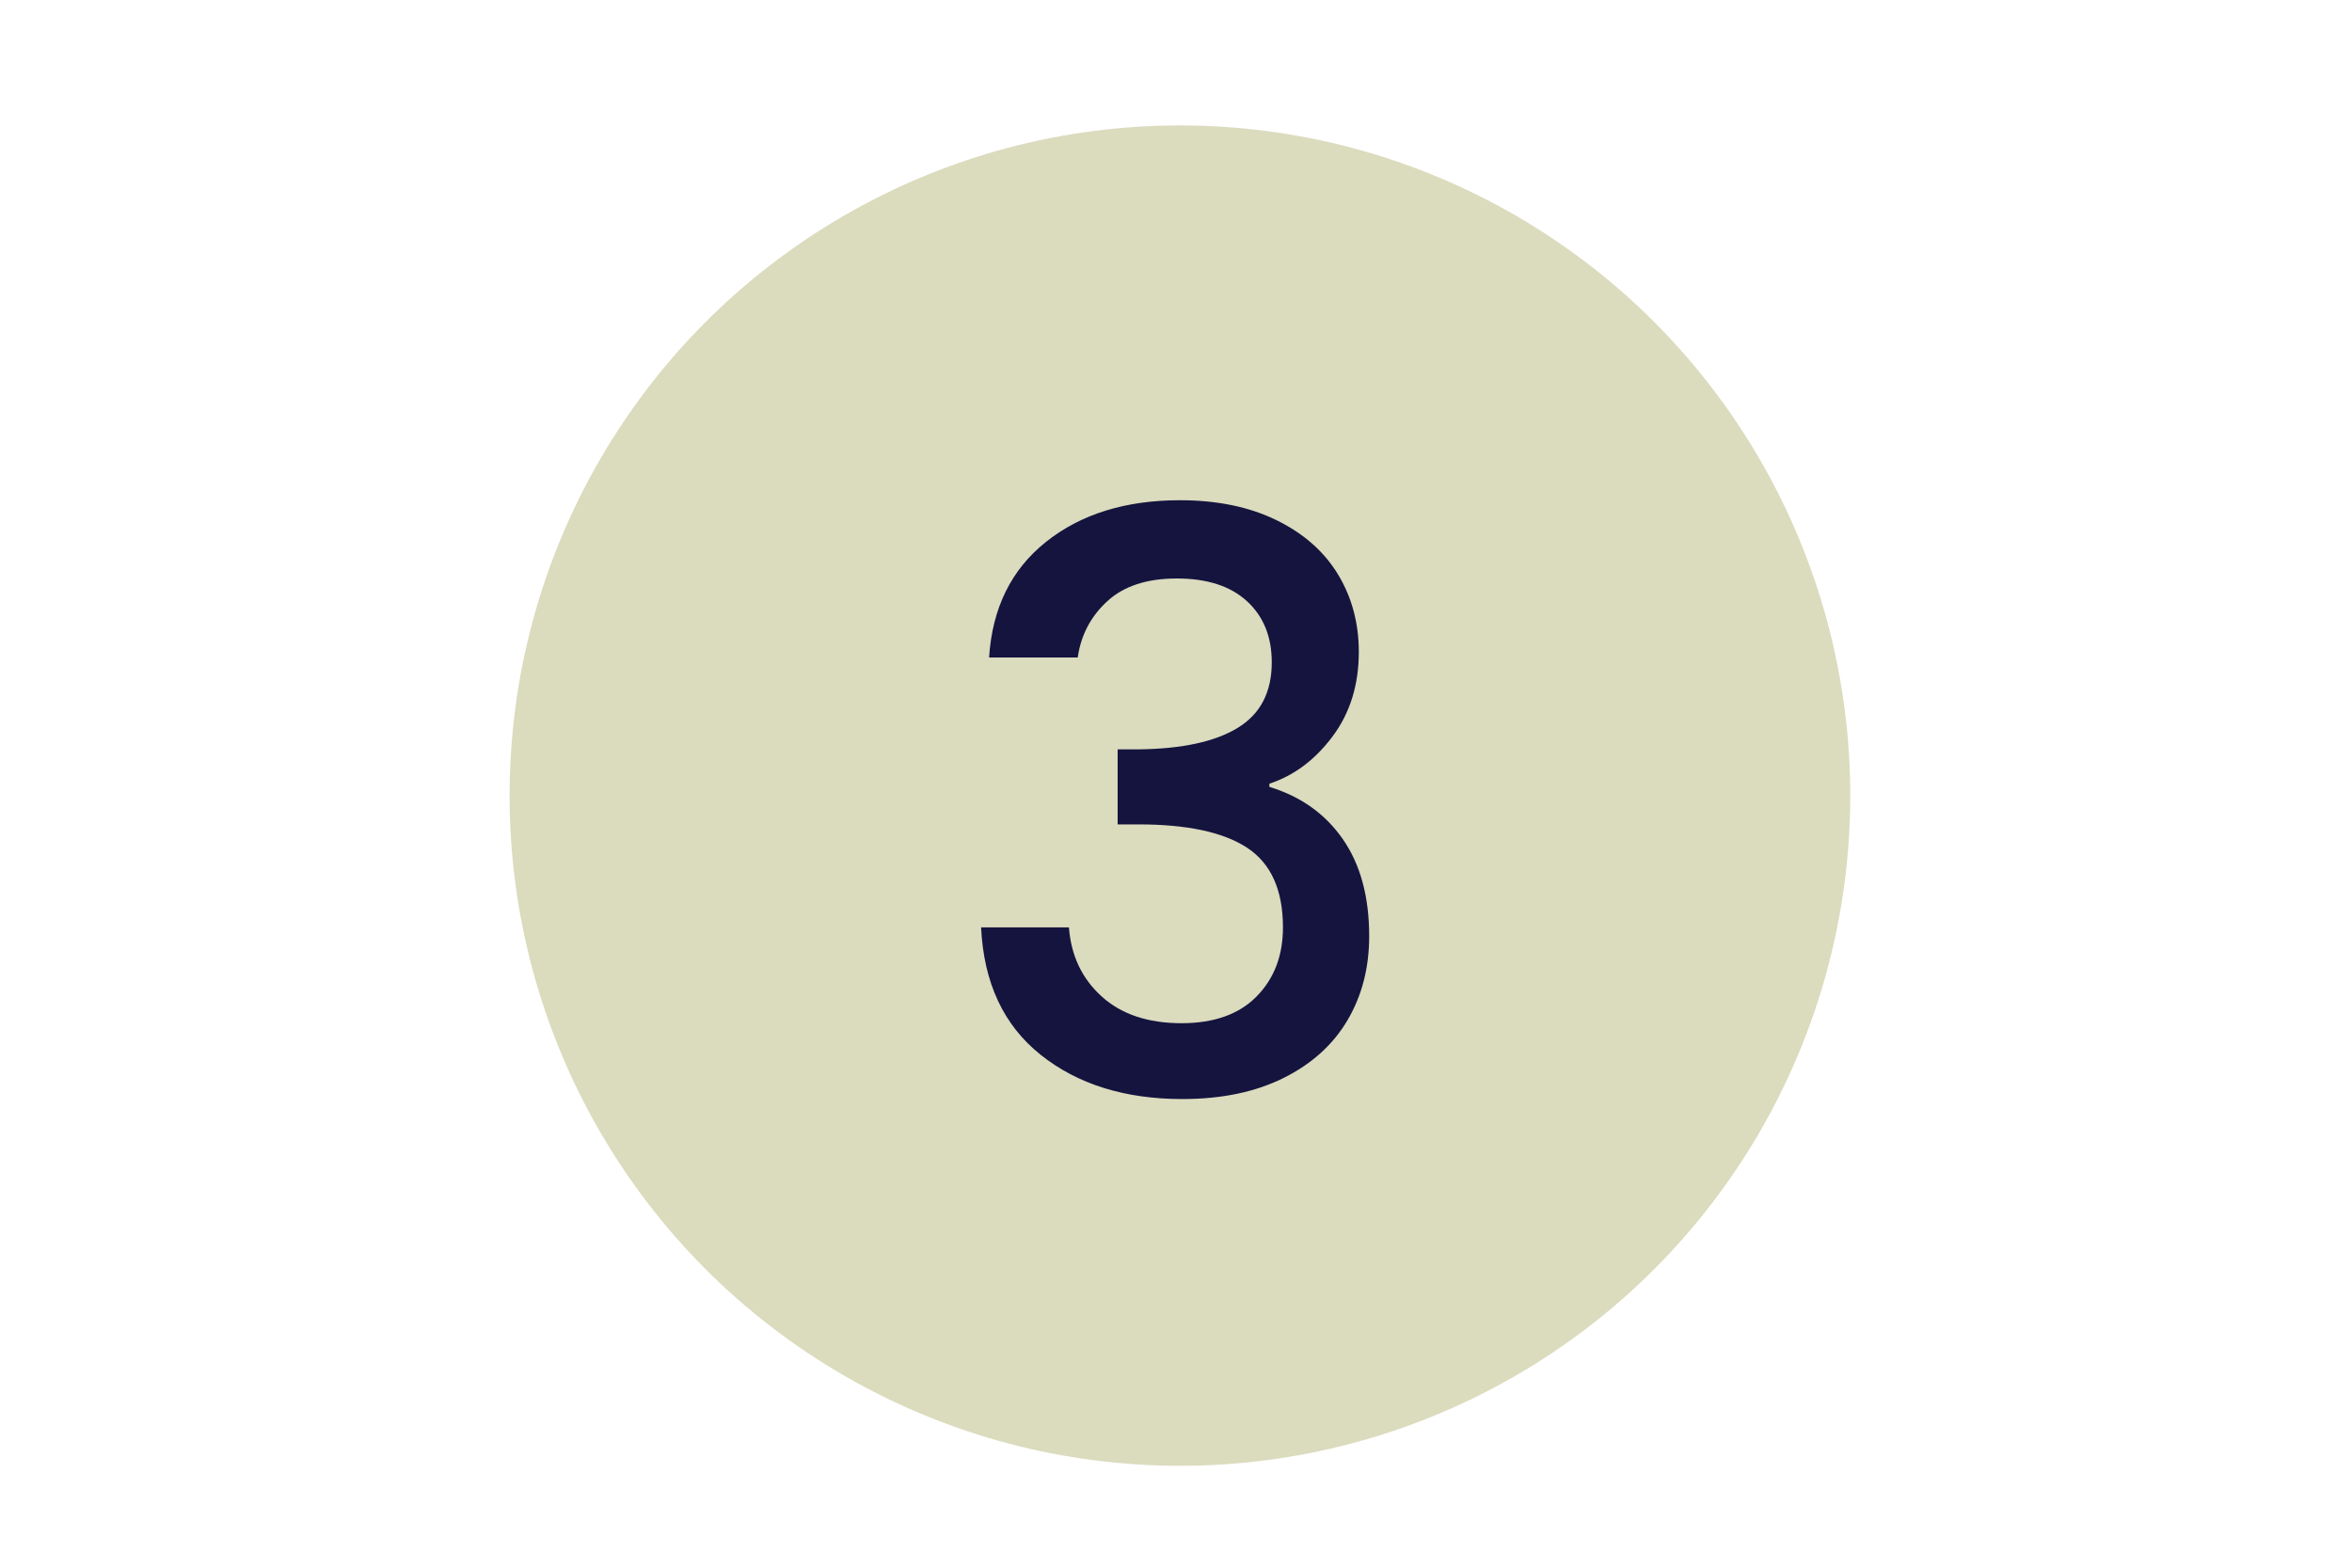 <?xml version="1.0" encoding="UTF-8"?>
<svg xmlns="http://www.w3.org/2000/svg" id="a" viewBox="0 0 300 200">
  <circle cx="150.5" cy="101.5" r="85.5" fill="#dbdbbe" stroke-width="0"></circle>
  <path d="M133.439,69.114c4.447-3.53,10.135-5.297,17.062-5.297,4.752,0,8.862.851,12.325,2.547,3.464,1.698,6.077,4.008,7.844,6.927,1.765,2.92,2.647,6.213,2.647,9.88,0,4.211-1.12,7.81-3.361,10.797-2.24,2.989-4.924,4.991-8.046,6.01v.407c4.006,1.223,7.13,3.447,9.37,6.672,2.241,3.226,3.361,7.352,3.361,12.376,0,4.007-.916,7.572-2.75,10.694-1.833,3.125-4.55,5.587-8.148,7.385-3.6,1.801-7.911,2.699-12.936,2.699-7.334,0-13.361-1.884-18.08-5.652-4.72-3.77-7.25-9.184-7.588-16.247h11.205c.271,3.601,1.663,6.537,4.176,8.812,2.512,2.275,5.908,3.412,10.186,3.412,4.142,0,7.334-1.137,9.575-3.412,2.24-2.274,3.361-5.211,3.361-8.812,0-4.752-1.513-8.131-4.533-10.135-3.022-2.002-7.656-3.005-13.904-3.005h-2.648v-9.574h2.75c5.5-.067,9.692-.983,12.58-2.75,2.885-1.766,4.328-4.549,4.328-8.353,0-3.26-1.053-5.856-3.157-7.792-2.105-1.936-5.093-2.903-8.964-2.903-3.804,0-6.757.968-8.861,2.903-2.106,1.936-3.361,4.329-3.769,7.181h-11.306c.408-6.315,2.834-11.237,7.283-14.77Z" fill="#14143f" stroke-width="0"></path>
</svg>
